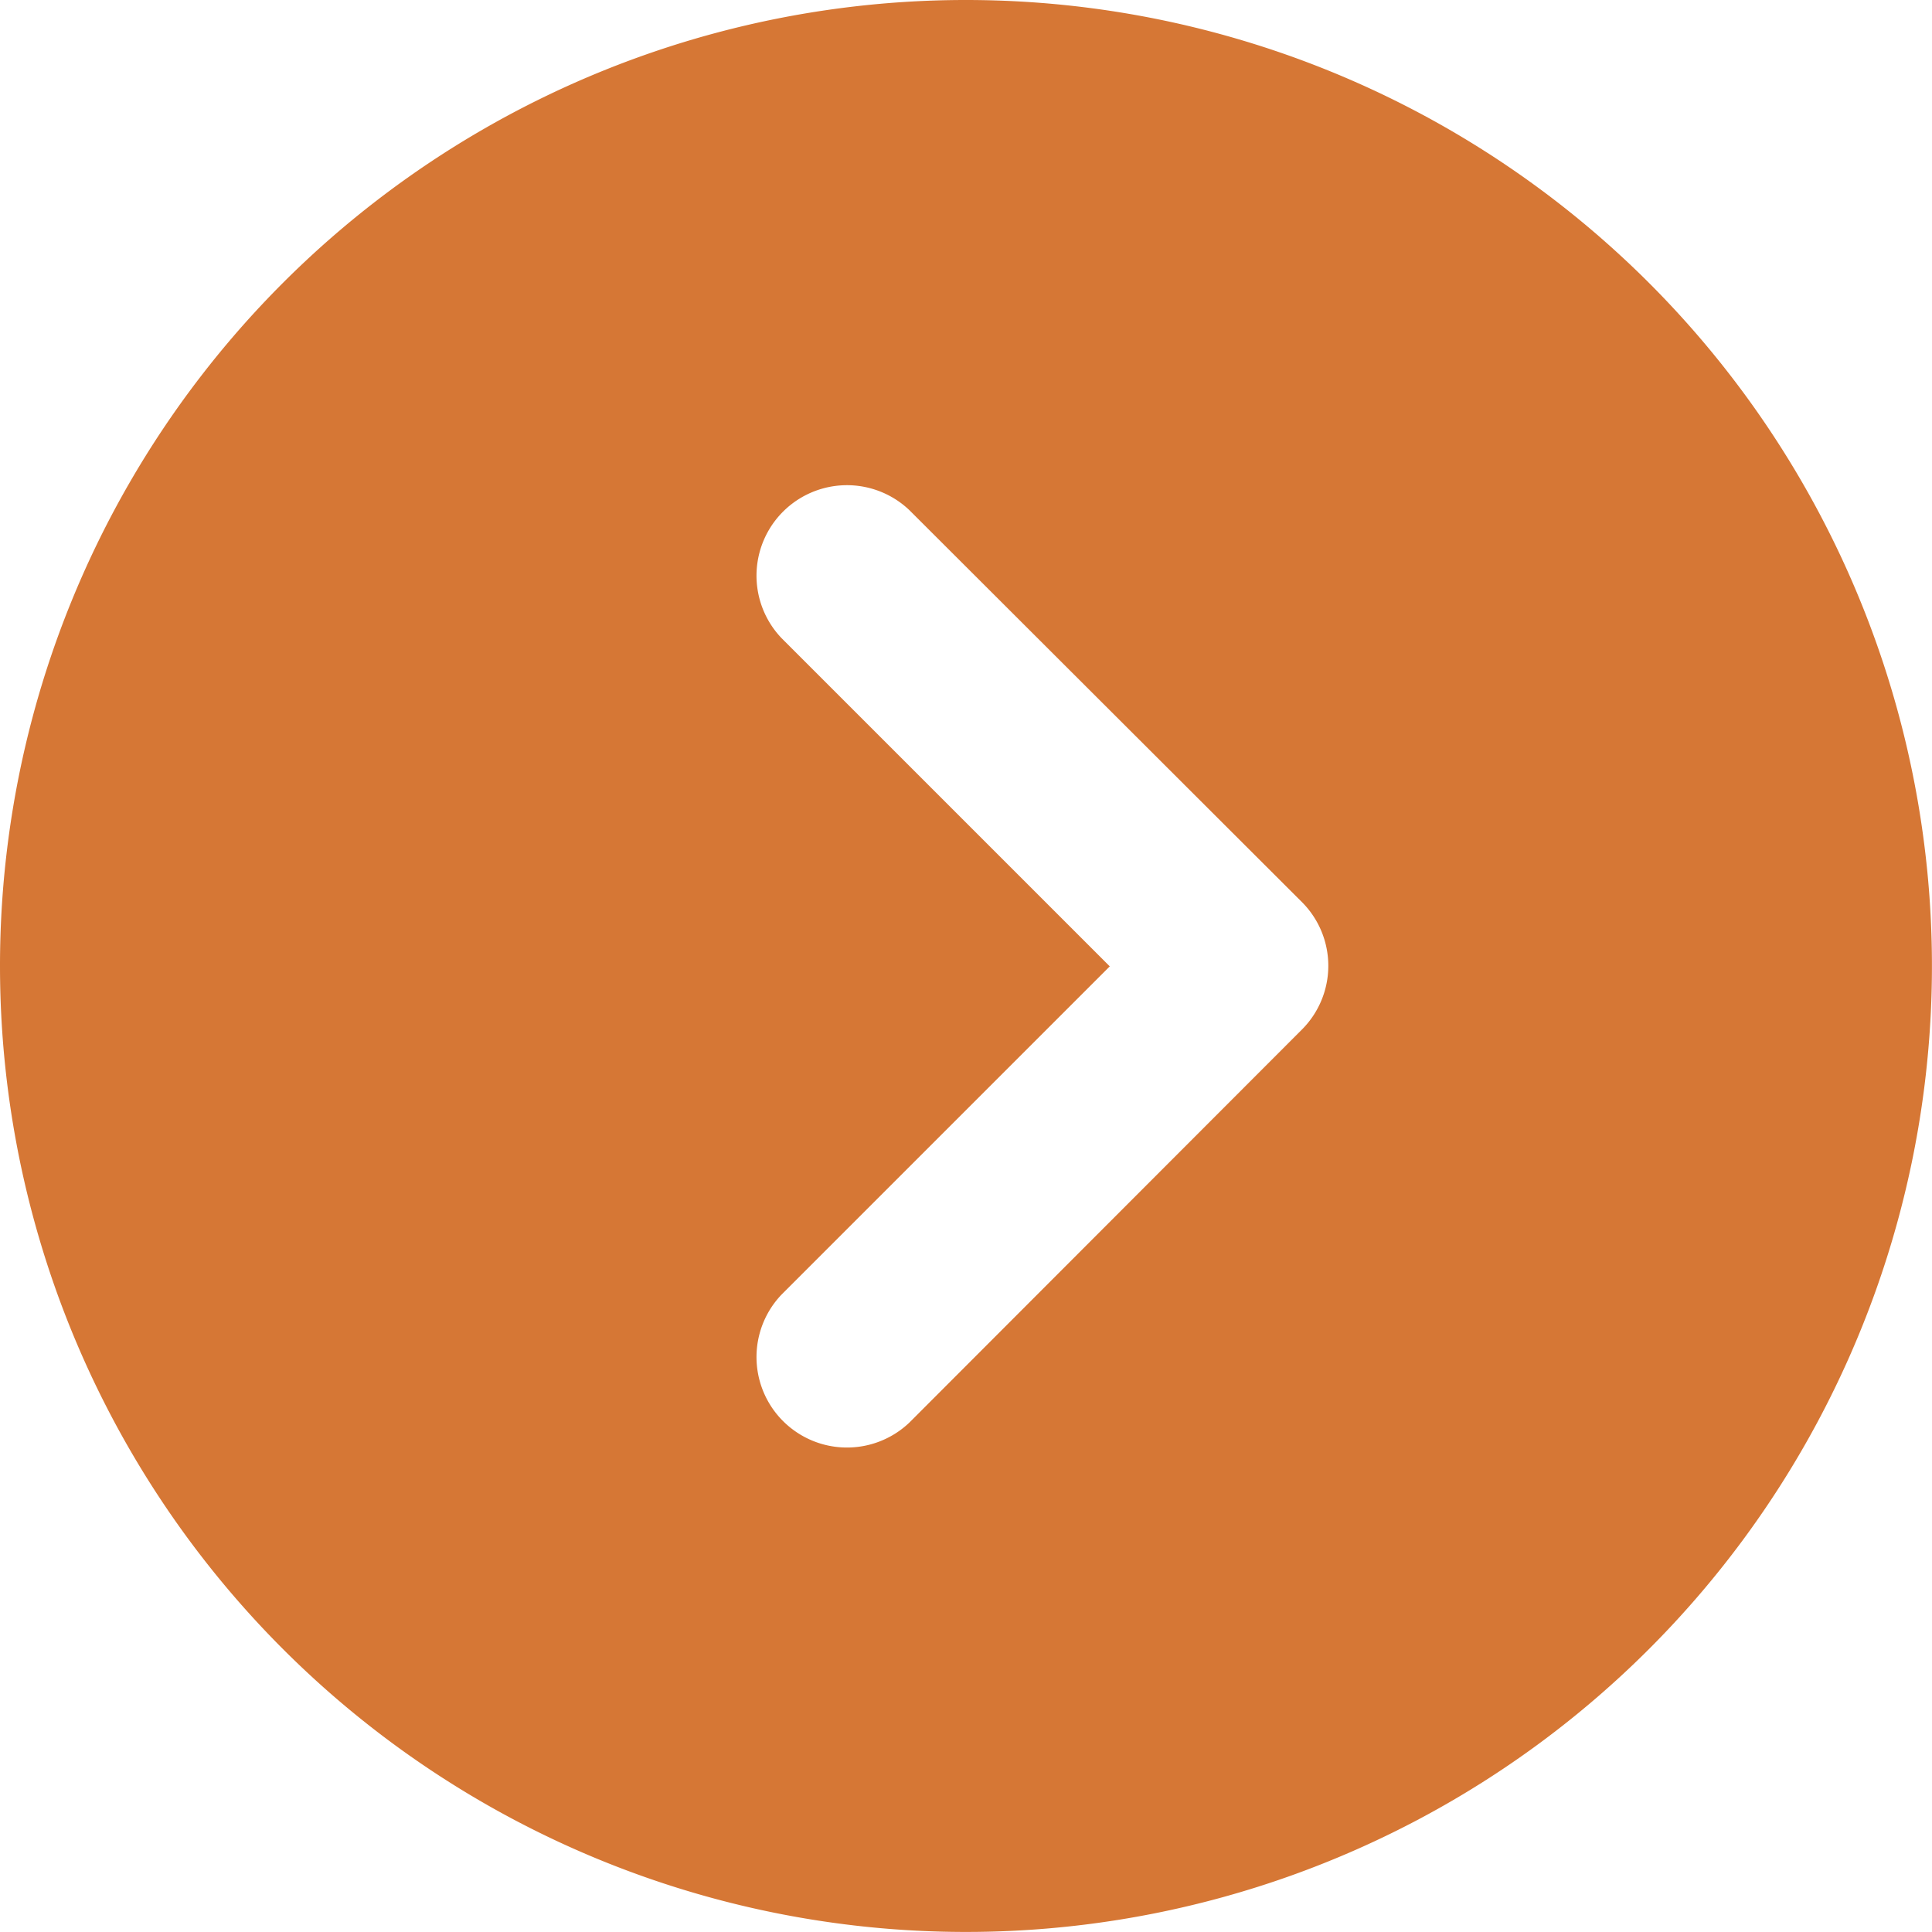 <svg xmlns="http://www.w3.org/2000/svg" width="39.891" height="39.891" viewBox="0 0 39.891 39.891">
  <path id="circle-chevron-right-solid_1_" data-name="circle-chevron-right-solid (1)" d="M0,19.945A19.945,19.945,0,1,0,19.945,0,19.944,19.944,0,0,0,0,19.945Zm18.777,9.427a1.868,1.868,0,0,1-2.641-2.641l6.778-6.778-6.778-6.778a1.868,1.868,0,0,1,2.641-2.641l8.1,8.087a1.862,1.862,0,0,1,0,2.641Z" fill="#d67735"/>
</svg>
